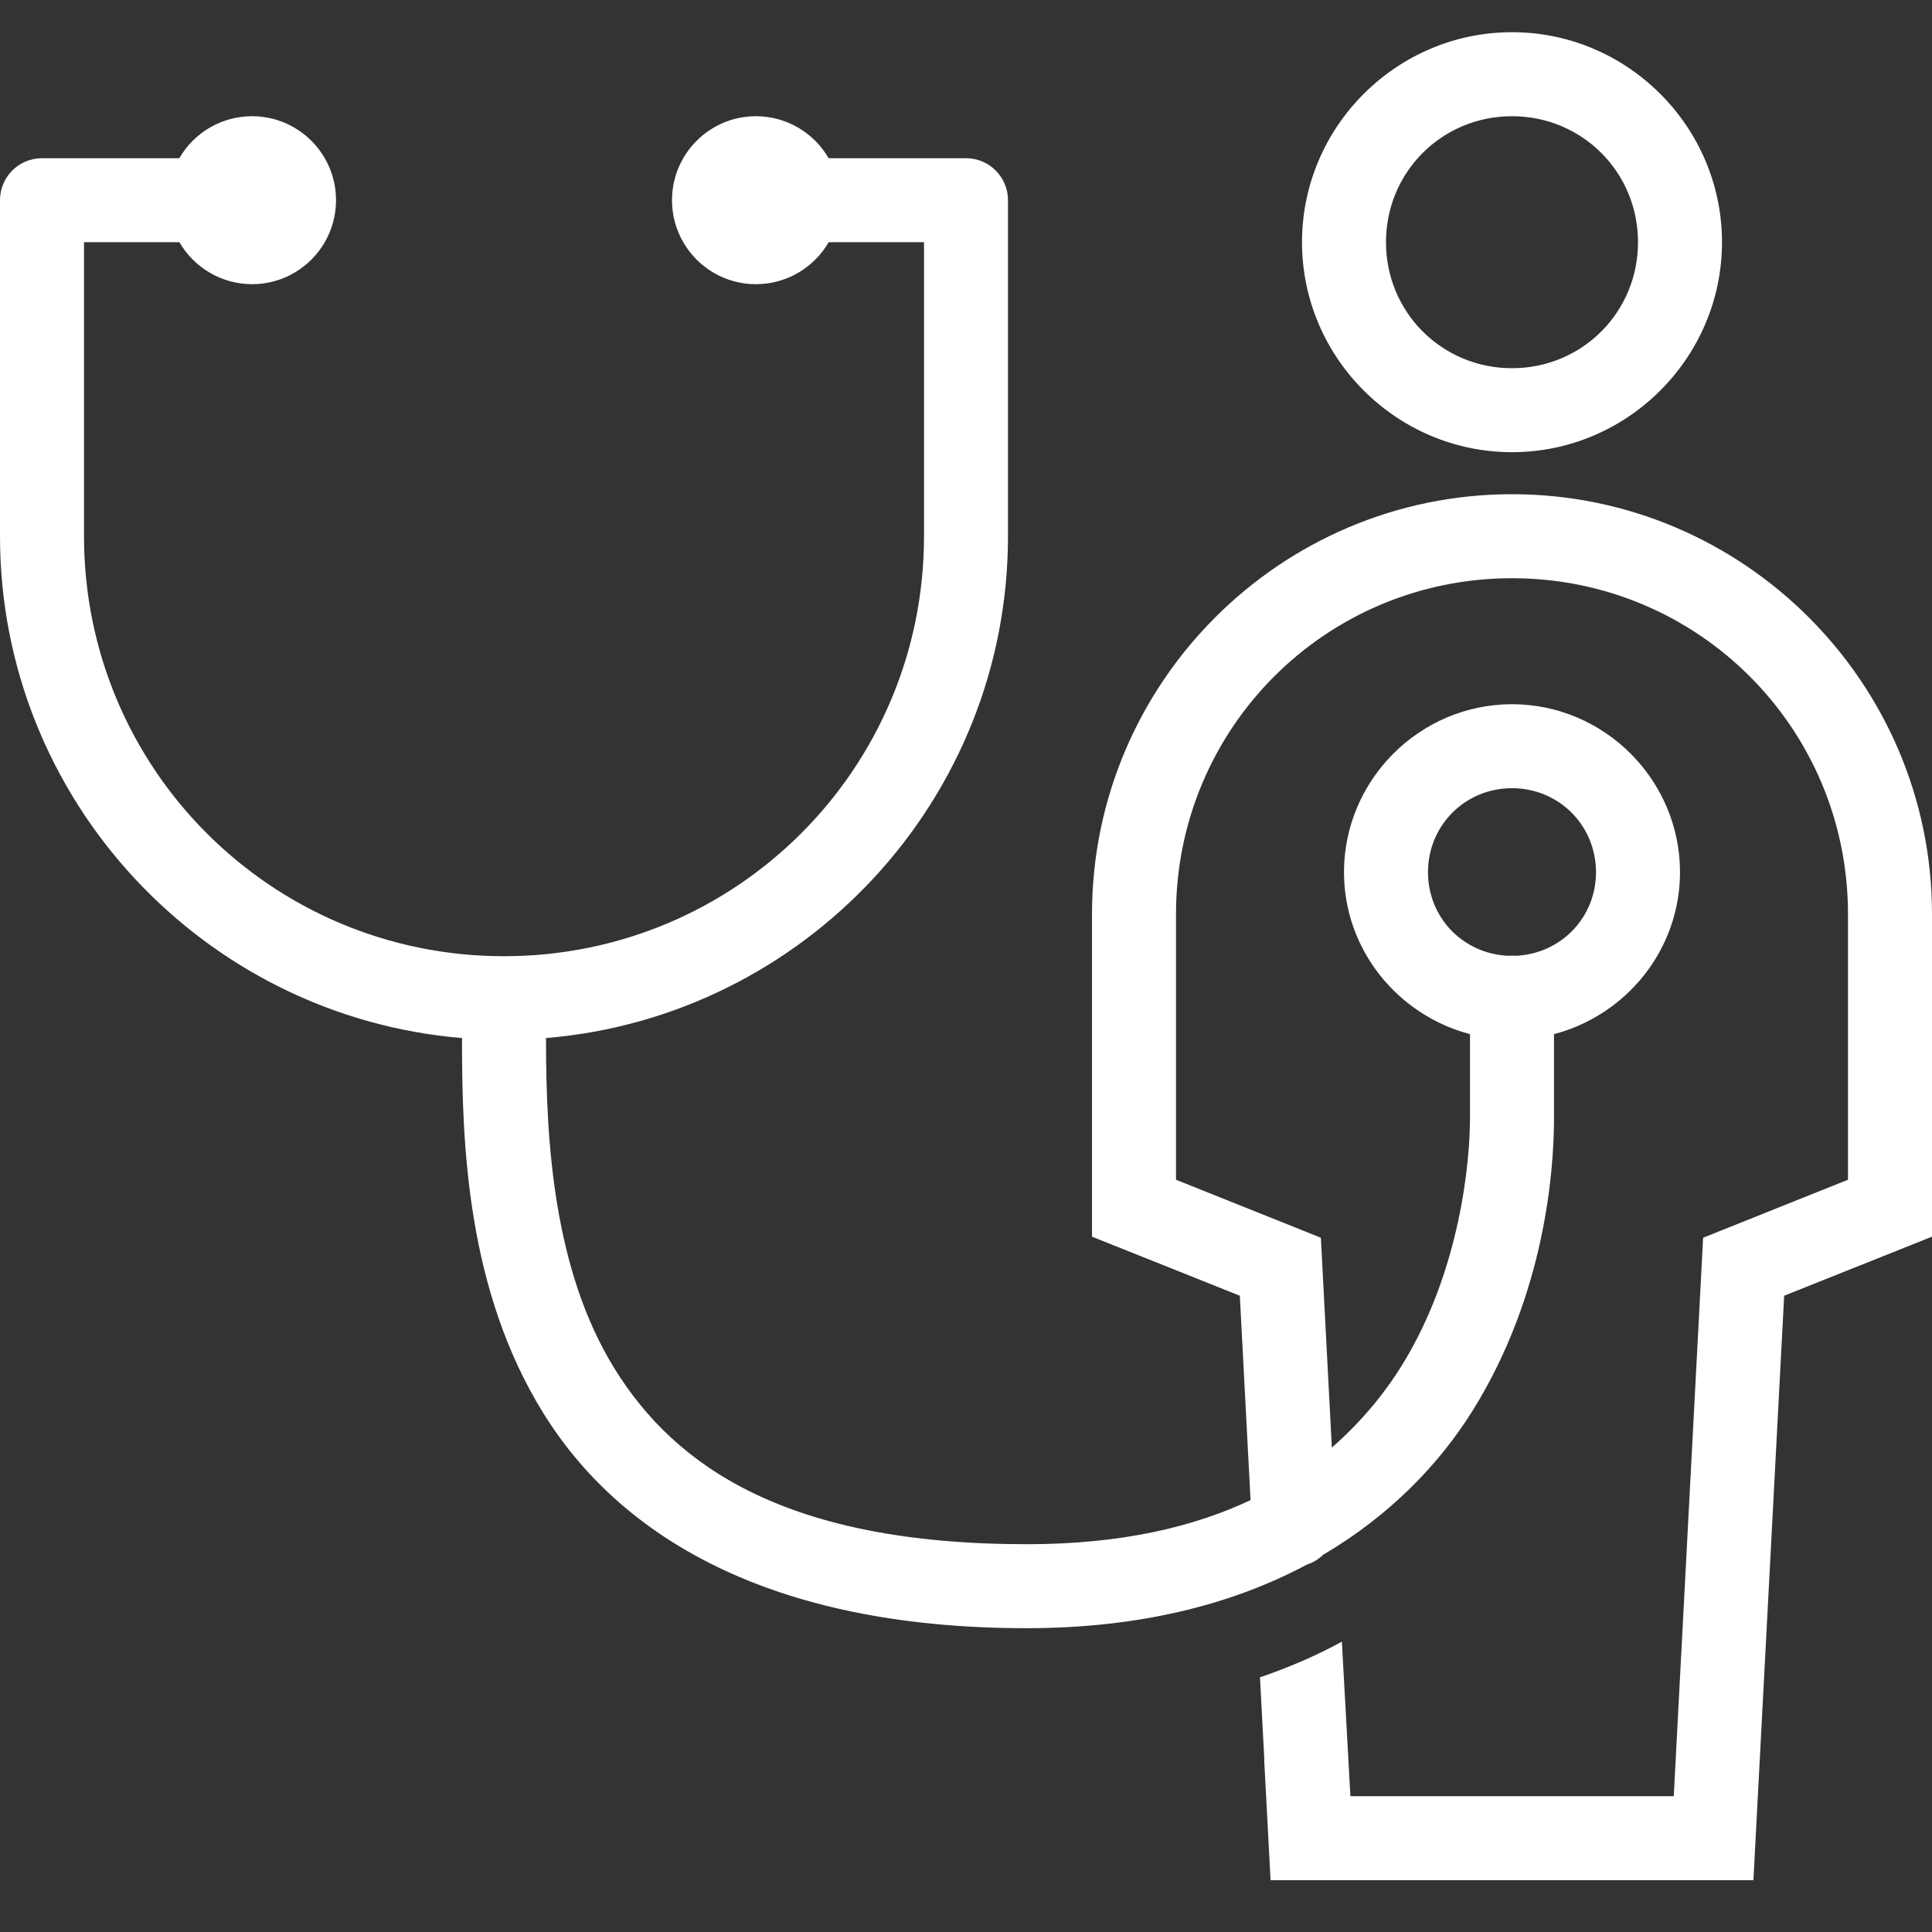 <?xml version="1.0" encoding="UTF-8"?>
<svg width="60px" height="60px" viewBox="0 0 60 60" version="1.1" xmlns="http://www.w3.org/2000/svg" xmlns:xlink="http://www.w3.org/1999/xlink">
    <rect x="0" y="0" width="60" height="60" fill="#333333" stroke="none"/>
    <title>Iniziative Welfare</title>
    <g id="Iniziative-Welfare" stroke="none" stroke-width="1" fill="none" fill-rule="evenodd">
        <path d="M46.957,1 C43.37,1 40.435,3.935 40.435,7.522 C40.435,11.108 43.37,14.043 46.957,14.043 C50.543,14.043 53.478,11.108 53.478,7.522 C53.478,3.935 50.543,1 46.957,1 Z M7.826,3.609 C6.895,3.609 6.035,4.107 5.569,4.913 L1.304,4.913 C0.584,4.913 0,5.497 0,6.217 L0,16.652 C0,24.842 6.33,31.572 14.35,32.238 C14.349,32.26 14.348,32.282 14.348,32.304 C14.348,35.556 14.503,40.051 16.862,43.868 C19.221,47.685 23.857,50.565 31.883,50.565 C35.471,50.565 38.332,49.795 40.585,48.591 C40.775,48.529 40.949,48.425 41.092,48.285 C43.163,47.064 44.697,45.477 45.746,43.789 C47.975,40.203 48.261,36.374 48.261,34.727 L48.261,32.116 C50.499,31.529 52.174,29.5 52.174,27.087 C52.174,24.221 49.822,21.87 46.957,21.87 C44.09,21.87 41.739,24.222 41.739,27.087 C41.739,29.5 43.414,31.529 45.652,32.116 L45.652,34.727 C45.652,36.033 45.359,39.47 43.53,42.413 C42.967,43.319 42.248,44.18 41.362,44.956 L41.021,38.439 L36.522,36.638 L36.522,28.391 C36.522,22.612 41.177,17.957 46.957,17.957 C52.736,17.957 57.391,22.612 57.391,28.391 L57.391,36.638 L52.892,38.439 L51.98,55.783 L41.938,55.783 L41.673,50.983 C40.89,51.413 40.043,51.778 39.13,52.091 L39.263,54.613 C39.262,54.646 39.262,54.678 39.263,54.71 L39.459,58.391 L54.454,58.391 L55.409,40.24 L60,38.406 L60,28.391 C60,21.203 54.145,15.348 46.957,15.348 C39.768,15.348 33.913,21.203 33.913,28.391 L33.913,38.406 L38.504,40.24 L38.837,46.588 C37.063,47.422 34.822,47.957 31.883,47.957 C24.451,47.957 20.973,45.559 19.081,42.497 C17.189,39.435 16.957,35.451 16.957,32.304 C16.956,32.282 16.955,32.26 16.954,32.238 C24.975,31.572 31.304,24.842 31.304,16.652 L31.304,6.217 C31.304,5.497 30.72,4.913 30,4.913 L25.733,4.913 C25.268,4.107 24.409,3.61 23.478,3.609 C22.038,3.609 20.87,4.777 20.87,6.217 C20.87,7.658 22.038,8.826 23.478,8.826 C24.41,8.825 25.27,8.328 25.735,7.522 L28.696,7.522 L28.696,16.652 C28.696,23.871 22.871,29.696 15.652,29.696 C8.433,29.696 2.609,23.871 2.609,16.652 L2.609,7.522 L5.572,7.522 C6.037,8.327 6.896,8.824 7.826,8.826 C9.267,8.826 10.435,7.658 10.435,6.217 C10.435,4.777 9.267,3.609 7.826,3.609 Z M46.957,3.609 C49.133,3.609 50.87,5.345 50.87,7.522 C50.87,9.698 49.133,11.435 46.957,11.435 C44.78,11.435 43.043,9.698 43.043,7.522 C43.043,5.345 44.78,3.609 46.957,3.609 Z M46.957,24.478 C48.411,24.478 49.565,25.633 49.565,27.087 C49.565,28.501 48.471,29.621 47.074,29.683 C47.028,29.679 46.982,29.677 46.936,29.678 C46.903,29.678 46.87,29.68 46.837,29.683 C45.439,29.62 44.348,28.501 44.348,27.087 C44.348,25.632 45.501,24.478 46.957,24.478 Z" id="Shape" fill="#FFFFFF" fill-rule="nonzero"></path>
    </g>
</svg>